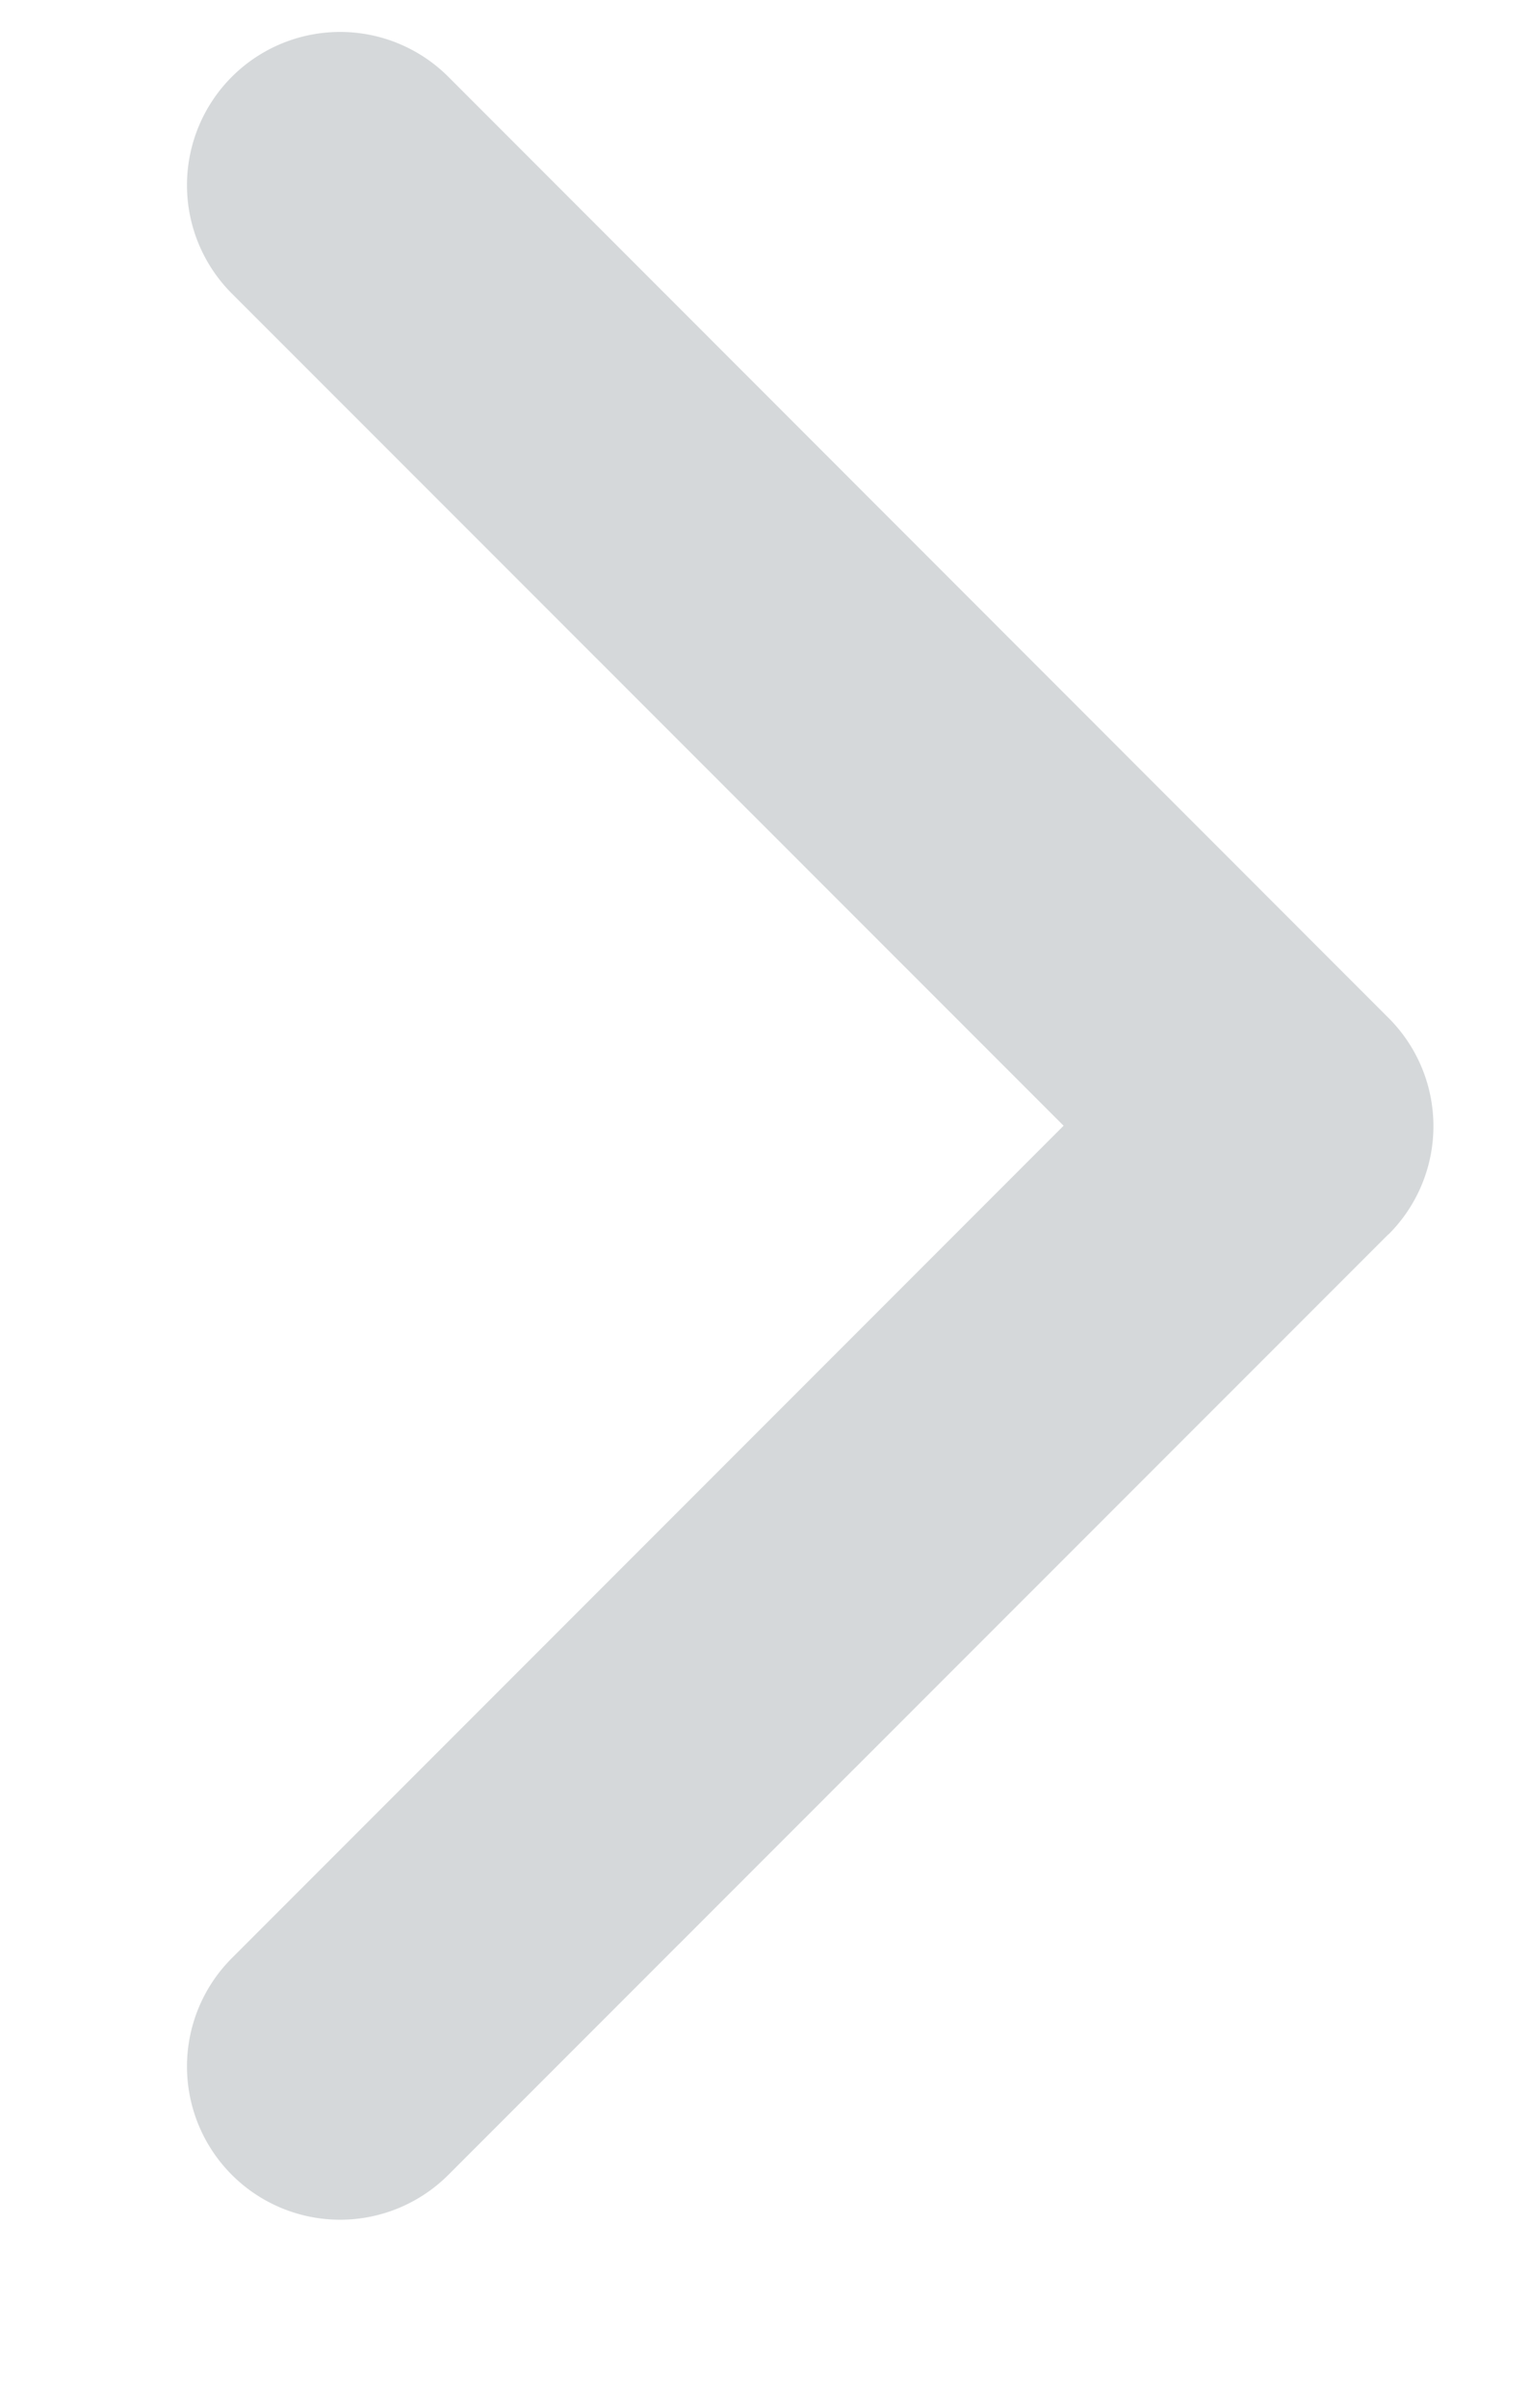 <svg xmlns="http://www.w3.org/2000/svg" width="7" height="11" viewBox="0 0 7 11">
    <path fill="#869096" fill-rule="nonzero" d="M6.347 5.64L2.05 9.936a.7.7 0 1 1-.99-.99l3.803-3.803L1.06 1.341a.7.7 0 0 1 .99-.99L6.348 4.65a.698.698 0 0 1 0 .99z" opacity=".35"/>
</svg>
